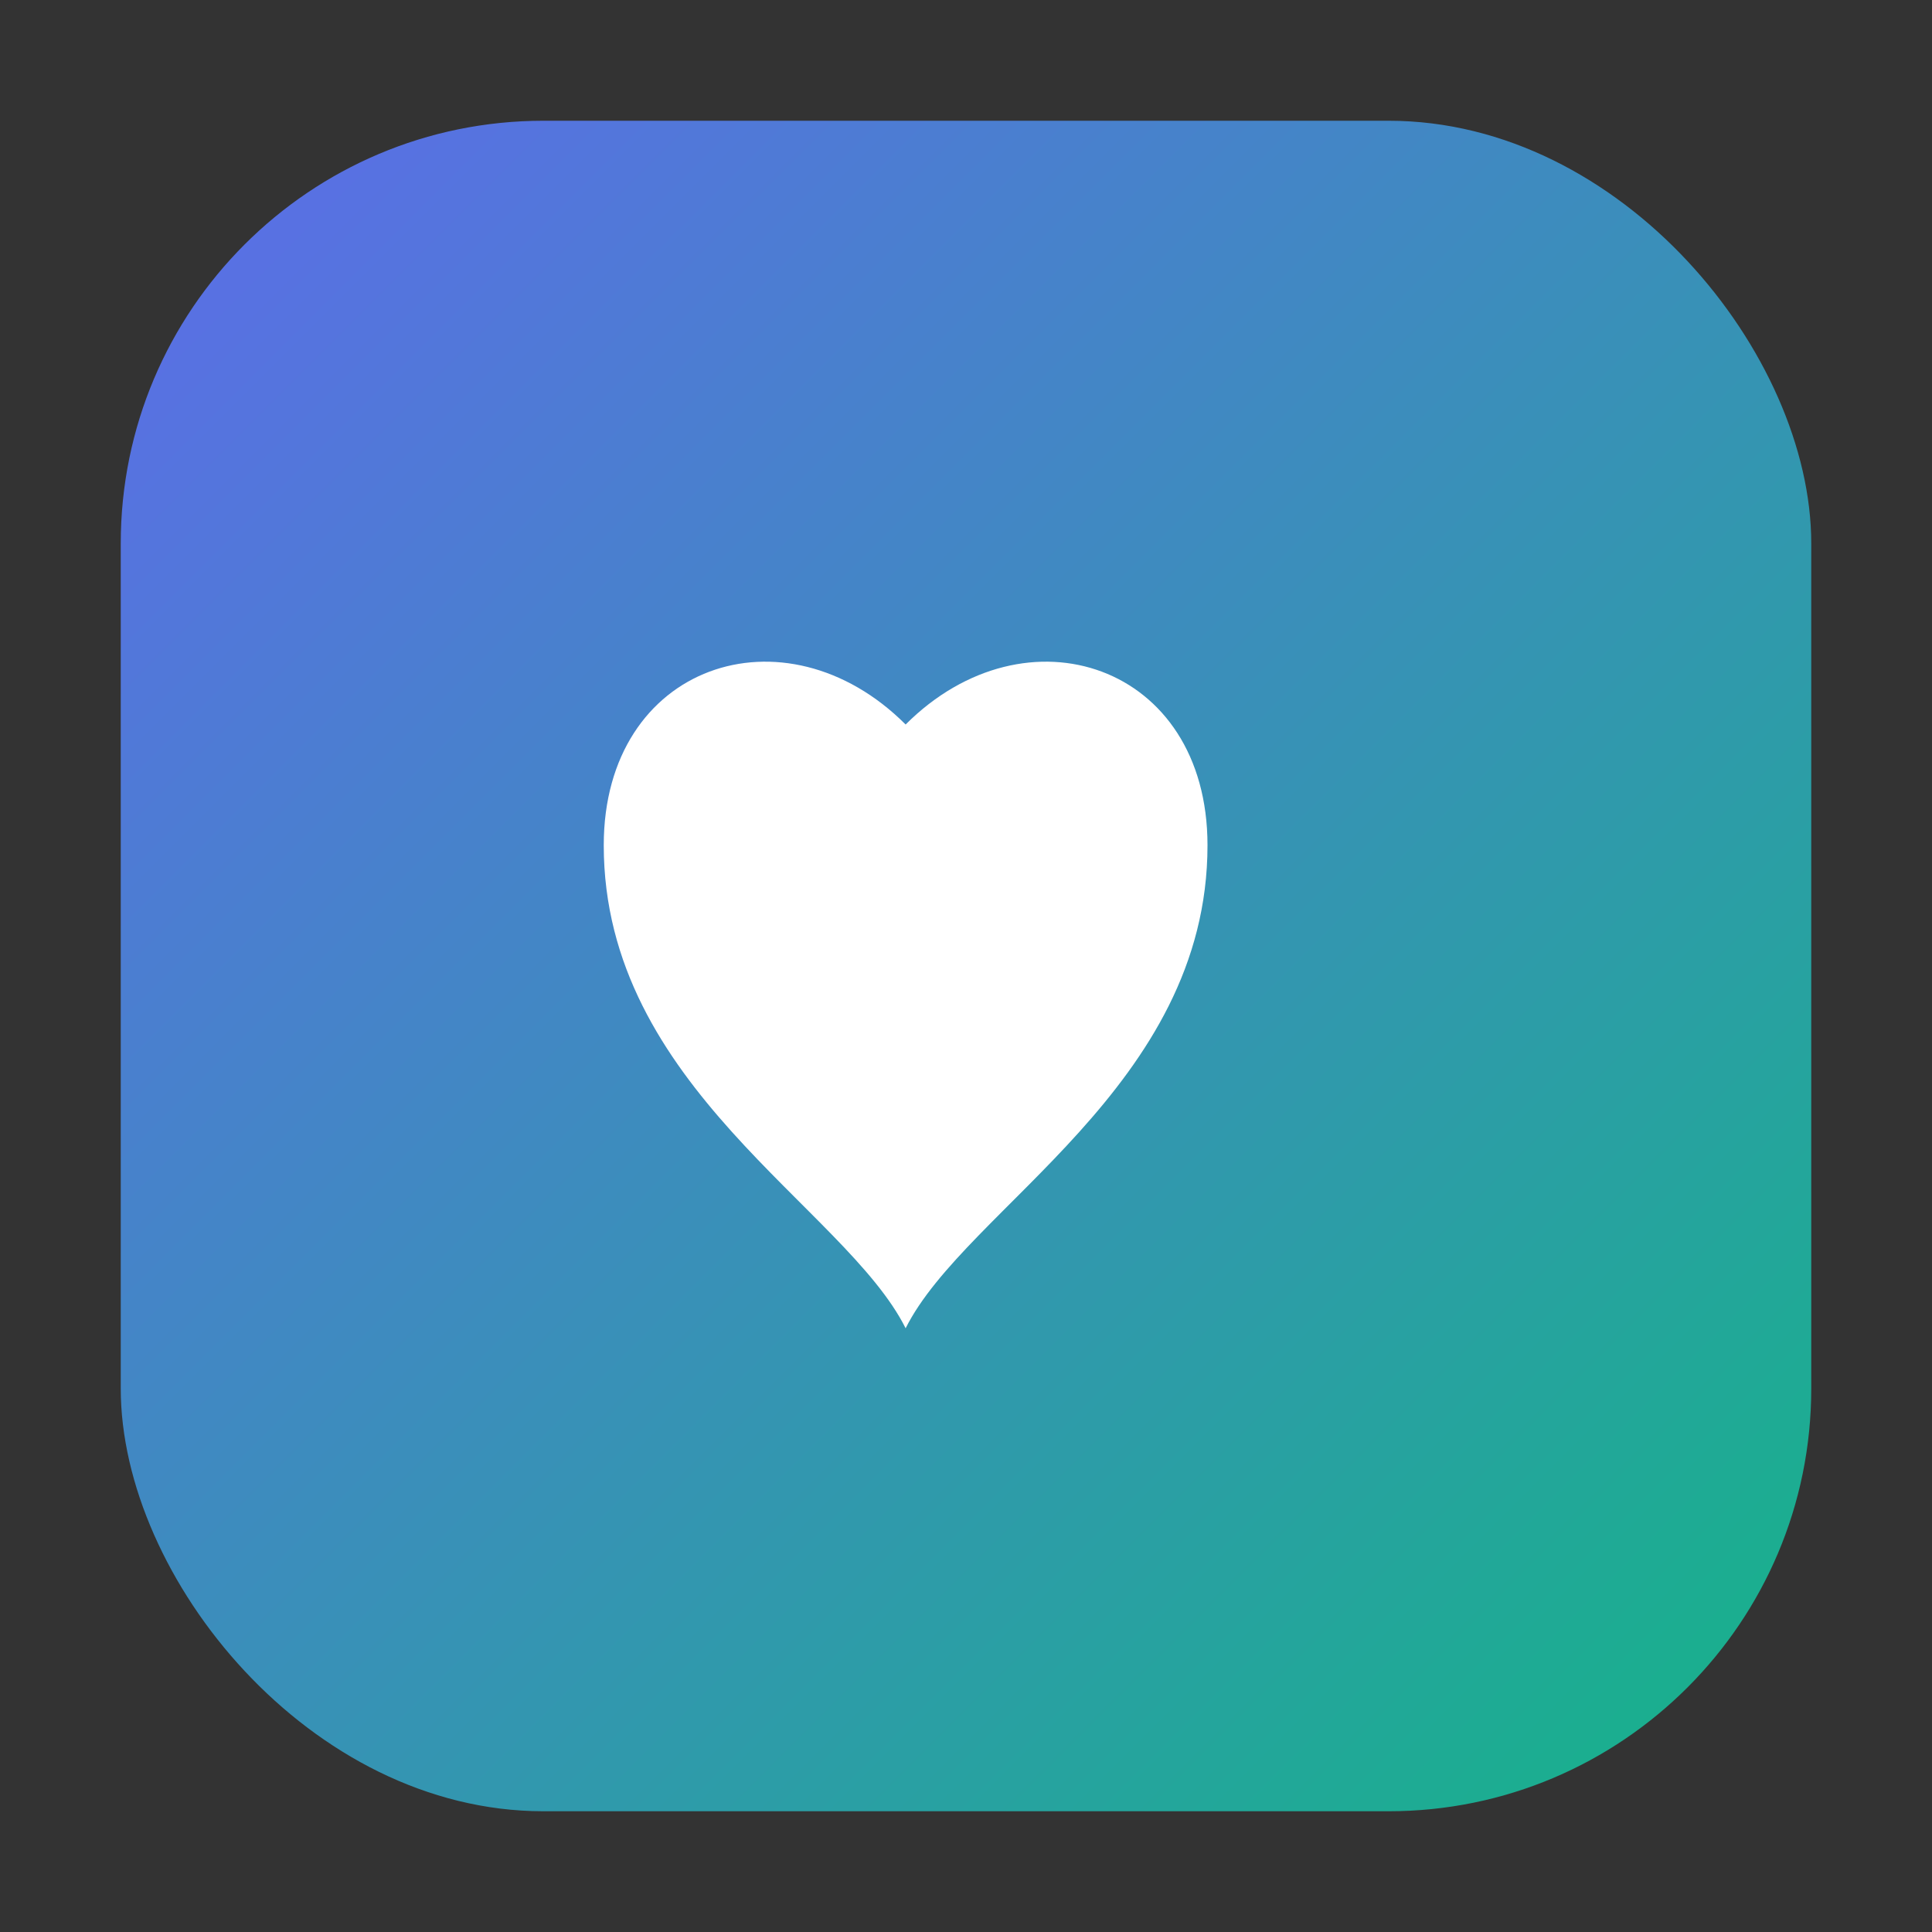 <svg xmlns="http://www.w3.org/2000/svg" viewBox="0 0 64 64" fill="none">
  <rect x="0" y="0" width="64" height="64" fill="#333333" stroke="none"/>
  <defs>
    <linearGradient id="g" x1="0" y1="0" x2="64" y2="64" gradientUnits="userSpaceOnUse">
      <stop offset="0" stop-color="#6366F1"/>
      <stop offset="1" stop-color="#10B981"/>
    </linearGradient>
  </defs>
  <rect x="4" y="4" width="56" height="56" rx="14" fill="url(#g)"/>
  <path d="M20 28 C20 22 26 20 30 24 C34 20 40 22 40 28 C40 36 32 40 30 44 C28 40 20 36 20 28 Z" fill="#fff"/>
</svg>


